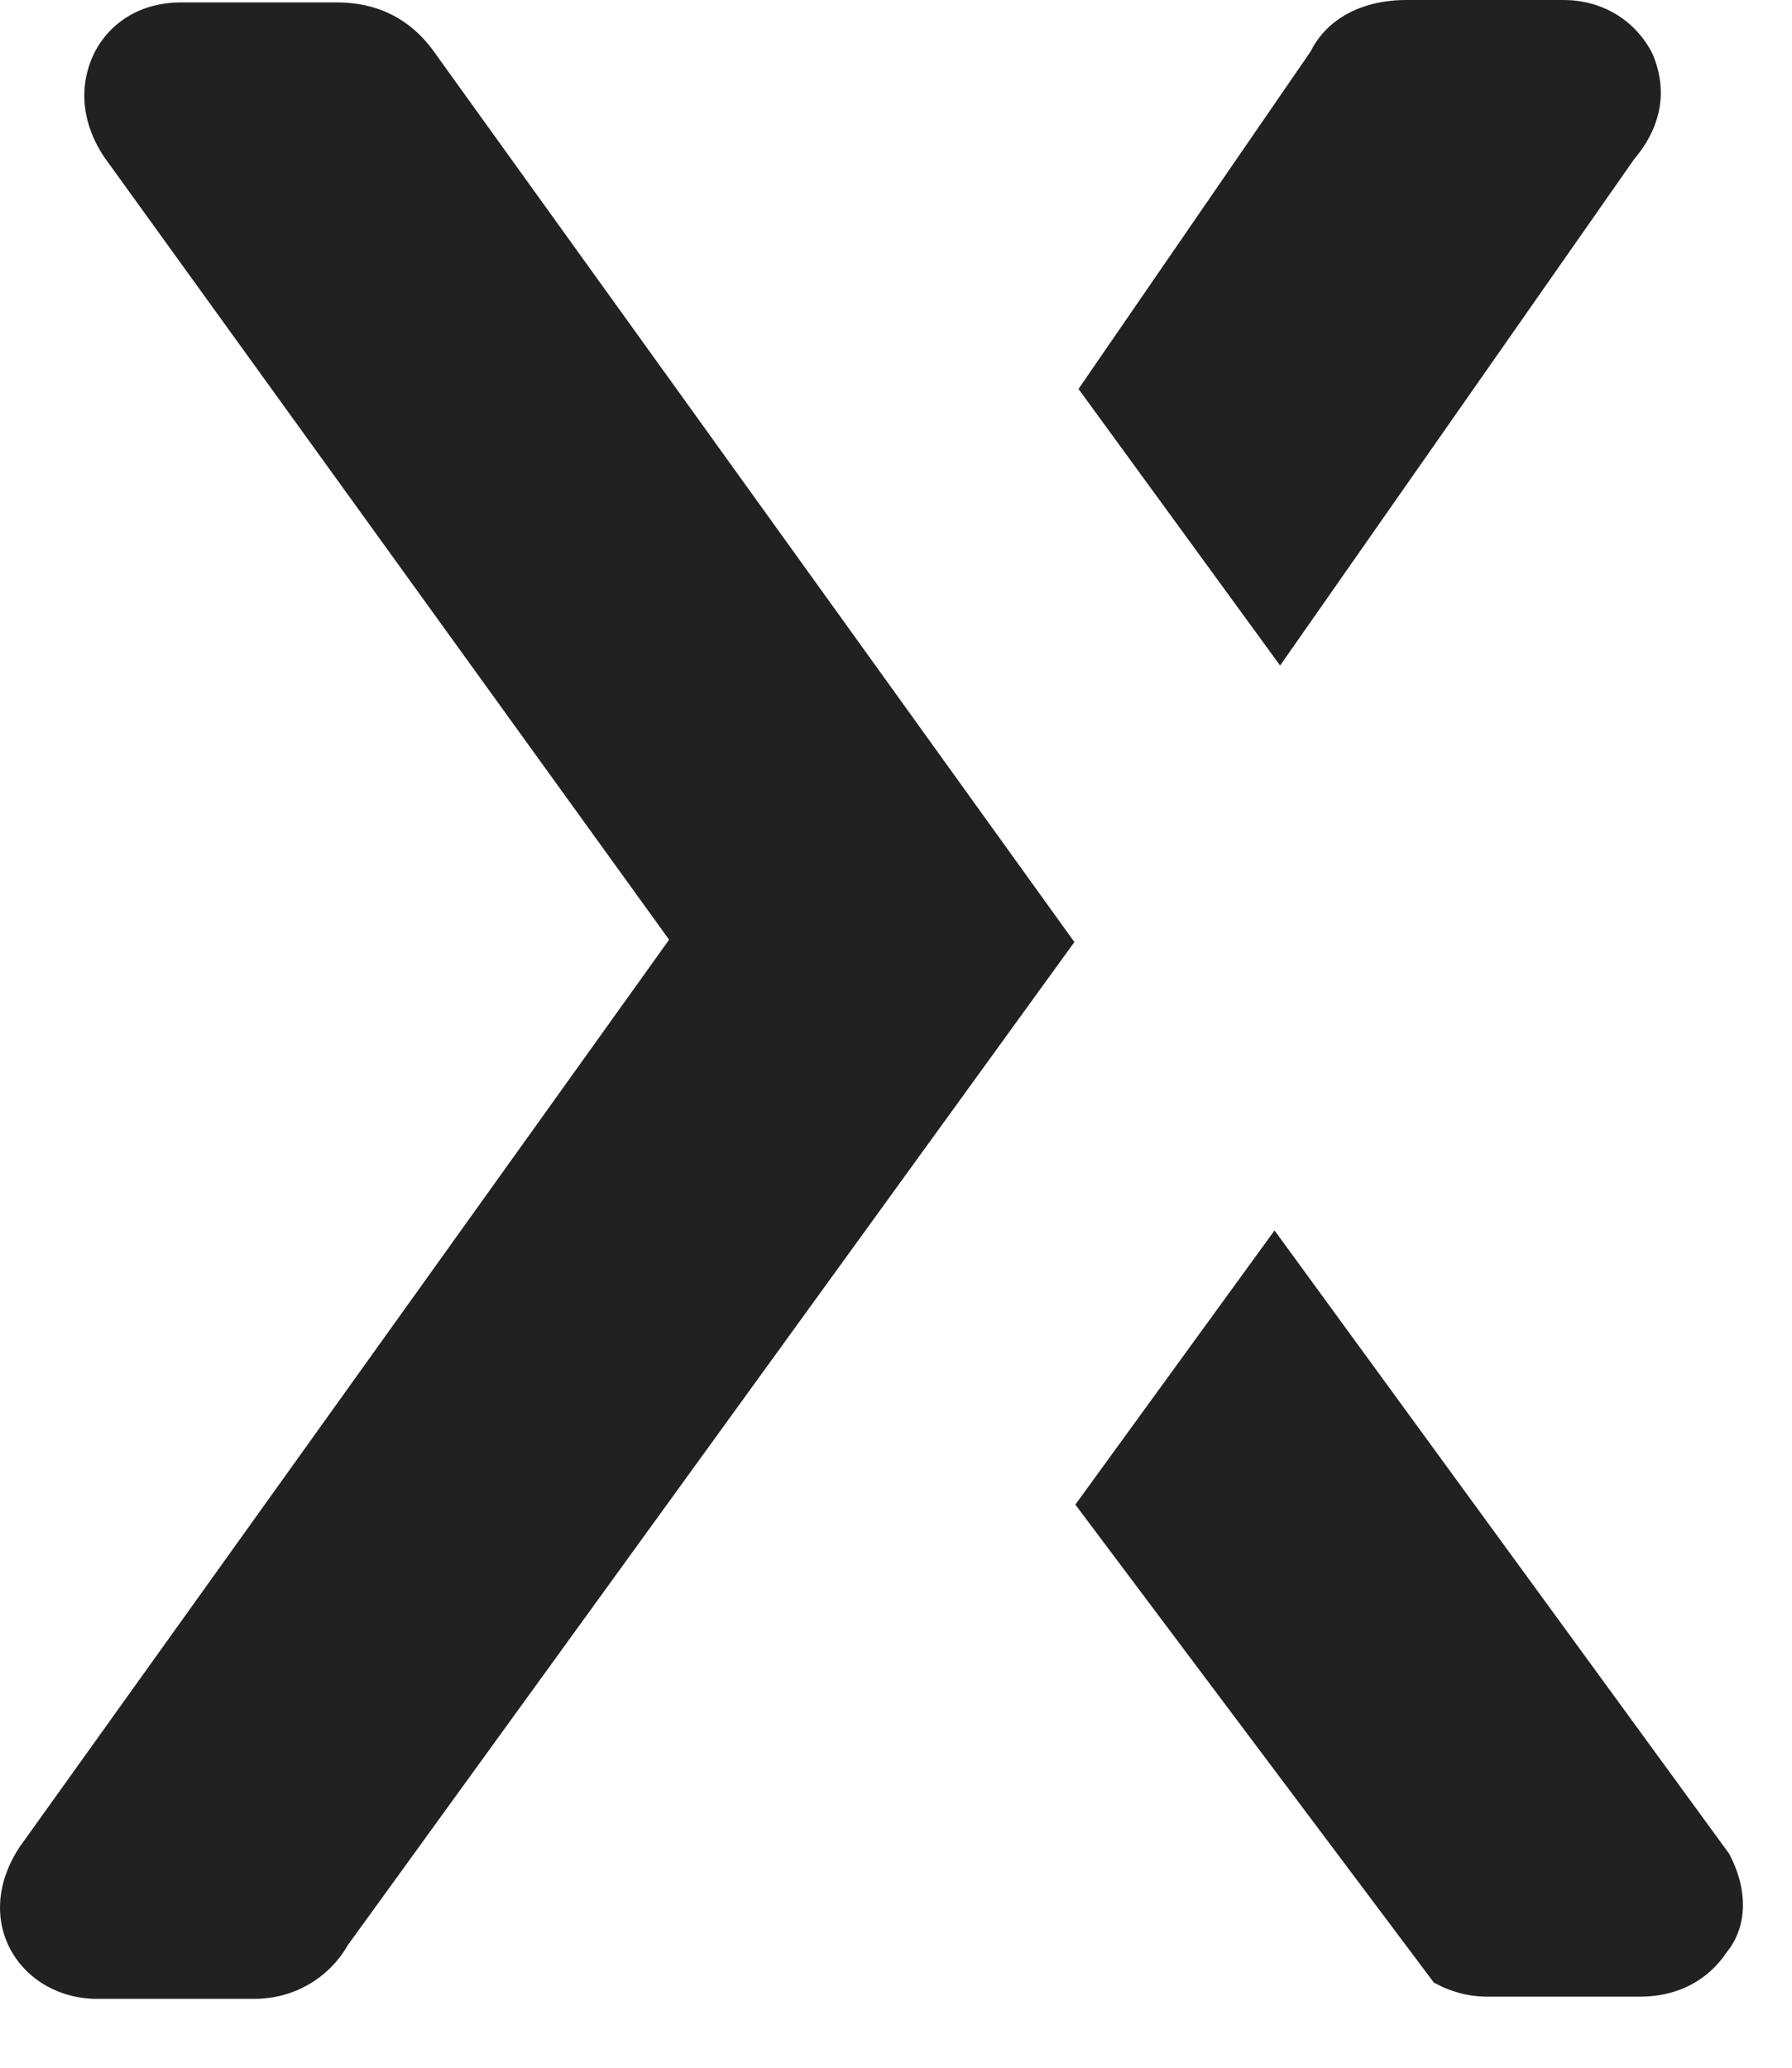<svg width="26" height="30" viewBox="0 0 26 30" fill="none" xmlns="http://www.w3.org/2000/svg">
<path d="M23.977 0.783C23.739 0.308 23.262 0 22.685 0H20.407C19.761 0 19.252 0.271 19.014 0.749L15.648 5.643L18.573 9.656L23.708 2.312C24.282 1.633 24.078 1.023 23.977 0.783Z" fill="#212121"/>
<path d="M6.272 0.716C5.763 0.035 5.082 0.035 4.844 0.035H2.634C2.055 0.035 1.614 0.307 1.377 0.75C1.139 1.225 1.173 1.77 1.512 2.279L9.708 13.634L0.289 26.791C-0.05 27.3 -0.084 27.846 0.153 28.287C0.391 28.727 0.868 29.001 1.411 29.001H3.688C4.268 29.001 4.776 28.696 5.048 28.219L15.588 13.668L6.272 0.716Z" fill="#212121"/>
<path d="M25.088 26.895L18.492 17.852L15.602 21.83L20.804 28.765L20.94 28.833C21.177 28.935 21.381 28.969 21.587 28.969H23.797C24.342 28.969 24.783 28.731 25.054 28.322C25.36 27.949 25.36 27.406 25.088 26.895Z" fill="#212121"/>
</svg>
